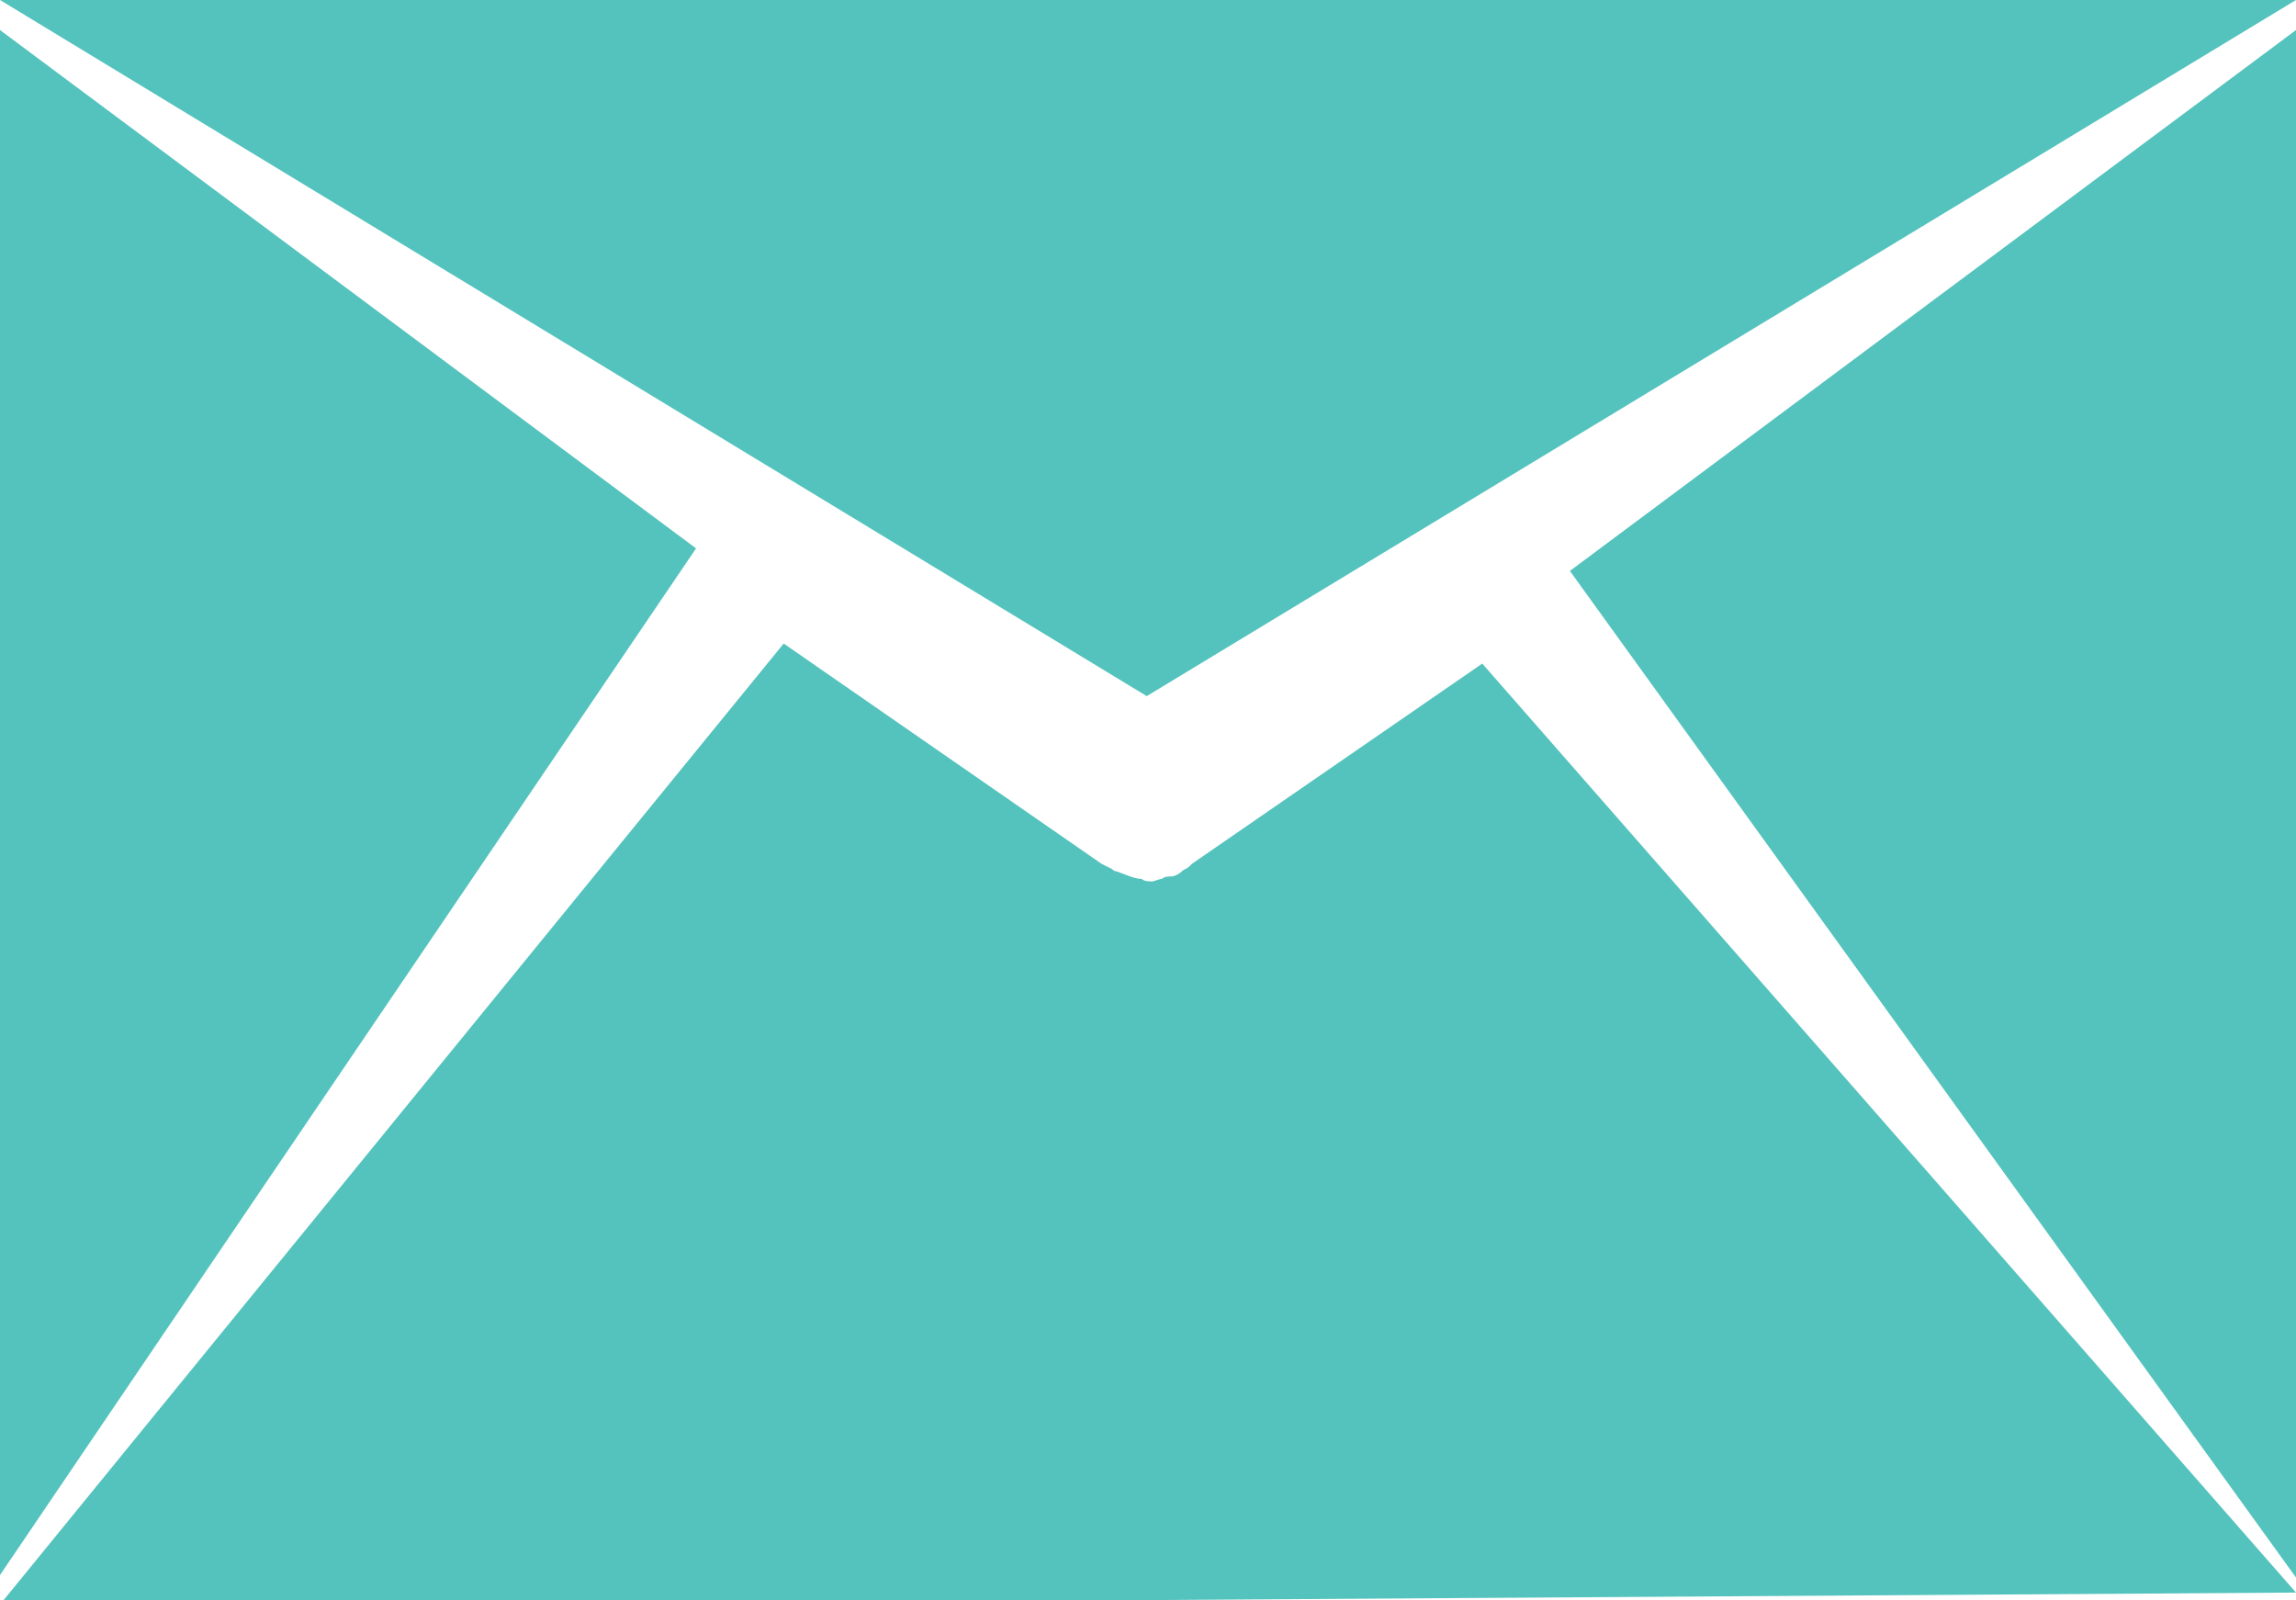 <?xml version="1.0" encoding="utf-8"?>
<!-- Generator: Adobe Illustrator 27.5.0, SVG Export Plug-In . SVG Version: 6.00 Build 0)  -->
<svg version="1.1" id="Layer_1" xmlns="http://www.w3.org/2000/svg" xmlns:xlink="http://www.w3.org/1999/xlink" x="0px" y="0px"
	 viewBox="0 0 91.7 63.9" style="enable-background:new 0 0 91.7 63.9;" xml:space="preserve">
<style type="text/css">
	.st0{fill-rule:evenodd;clip-rule:evenodd;fill:#54C3BD;}
	.st1{clip-path:url(#SVGID_00000101068879134575924620000003445706810939461797_);}
	.st2{fill-rule:evenodd;clip-rule:evenodd;fill:#00AE5E;}
	.st3{clip-path:url(#SVGID_00000006695327166824785020000008072342638871065004_);}
	.st4{clip-path:url(#SVGID_00000147925873293257584020000011155947734366196114_);}
	.st5{clip-path:url(#SVGID_00000090976815304298067700000017453367164278049202_);}
</style>
<g>
	<g>
		<g>
			<polygon class="st0" points="91.7,0 0,0 45.8,27.8 			"/>
			<g>
				<defs>
					<polygon id="SVGID_1_" points="91.7,0 0,0 45.8,27.8 					"/>
				</defs>
				<clipPath id="SVGID_00000023253259623983008050000002298216917057032872_">
					<use xlink:href="#SVGID_1_"  style="overflow:visible;"/>
				</clipPath>
				<g style="clip-path:url(#SVGID_00000023253259623983008050000002298216917057032872_);">
					<rect x="-157.2" y="185.2" class="st2" width="2602.9" height="115.2"/>
				</g>
			</g>
		</g>
	</g>
	<g>
		<g>
			<g>
				<polygon class="st0" points="91.7,63 91.7,1.2 62.7,22.8 				"/>
				<g>
					<defs>
						<polygon id="SVGID_00000060020880477805488080000001478300358077799843_" points="91.7,63 91.7,1.2 62.7,22.8 						"/>
					</defs>
					<clipPath id="SVGID_00000034063851326191584850000010251149017334493118_">
						<use xlink:href="#SVGID_00000060020880477805488080000001478300358077799843_"  style="overflow:visible;"/>
					</clipPath>
					<g style="clip-path:url(#SVGID_00000034063851326191584850000010251149017334493118_);">
						<rect x="-157.2" y="185.2" class="st2" width="2602.9" height="115.2"/>
					</g>
				</g>
			</g>
		</g>
		<g>
			<g>
				<path class="st0" d="M91.7,63.6L59.2,26.5l-11.6,8l-0.1,0.1l0,0l0,0c-0.1,0.1-0.2,0.1-0.3,0.2c-0.1,0.1-0.3,0.2-0.4,0.2
					c-0.1,0-0.3,0-0.4,0.1c-0.1,0-0.3,0.1-0.4,0.1l0,0c-0.1,0-0.3,0-0.4-0.1c-0.3,0-0.7-0.2-1-0.3c-0.1,0-0.2-0.1-0.2-0.1l0,0h0
					L44,34.5l-12.7-8.8L-0.1,64.2L91.7,63.6z"/>
				<g>
					<defs>
						<path id="SVGID_00000145759174170847370940000006838353712952123016_" d="M91.7,63.6L59.2,26.5l-11.6,8l-0.1,0.1l0,0l0,0
							c-0.1,0.1-0.2,0.1-0.3,0.2c-0.1,0.1-0.3,0.2-0.4,0.2c-0.1,0-0.3,0-0.4,0.1c-0.1,0-0.3,0.1-0.4,0.1l0,0c-0.1,0-0.3,0-0.4-0.1
							c-0.3,0-0.7-0.2-1-0.3c-0.1,0-0.2-0.1-0.2-0.1l0,0h0L44,34.5l-12.7-8.8L-0.1,64.2L91.7,63.6z"/>
					</defs>
					<clipPath id="SVGID_00000061436894302346795470000015333292959366562236_">
						<use xlink:href="#SVGID_00000145759174170847370940000006838353712952123016_"  style="overflow:visible;"/>
					</clipPath>
					<g style="clip-path:url(#SVGID_00000061436894302346795470000015333292959366562236_);">
						<rect x="-157.2" y="185.2" class="st2" width="2602.9" height="115.2"/>
					</g>
				</g>
			</g>
		</g>
		<g>
			<g>
				<polygon class="st0" points="27.8,21.9 0,1.2 0,62.9 				"/>
				<g>
					<defs>
						<polygon id="SVGID_00000133504745350942936180000014768731211443197824_" points="27.8,21.9 0,1.2 0,62.9 						"/>
					</defs>
					<clipPath id="SVGID_00000001659361016391177240000001087227971228040879_">
						<use xlink:href="#SVGID_00000133504745350942936180000014768731211443197824_"  style="overflow:visible;"/>
					</clipPath>
					<g style="clip-path:url(#SVGID_00000001659361016391177240000001087227971228040879_);">
						<rect x="-157.2" y="185.2" class="st2" width="2602.9" height="115.2"/>
					</g>
				</g>
			</g>
		</g>
	</g>
</g>
</svg>
